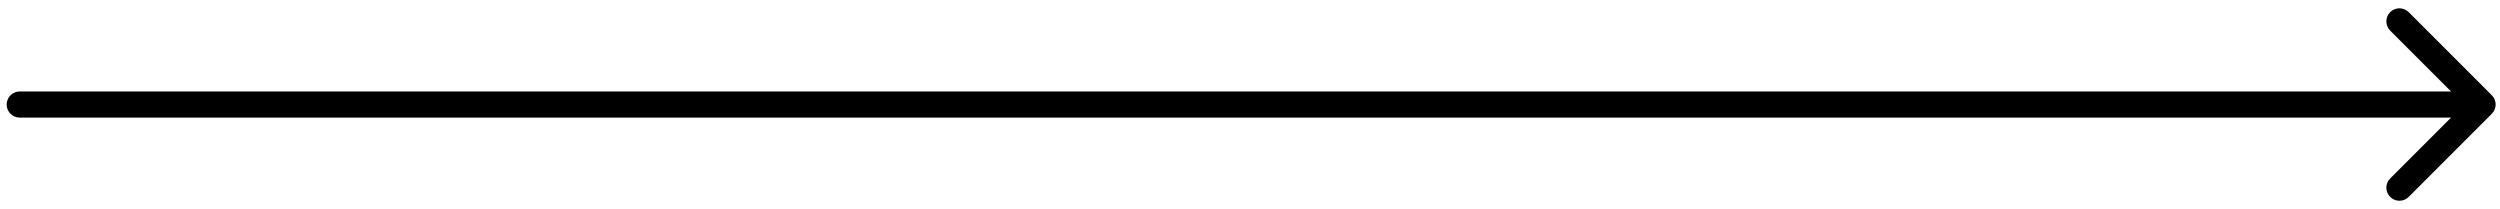 <svg xmlns="http://www.w3.org/2000/svg" width="287" height="24" viewBox="0 0 287 24" fill="none"><path d="M286.061 13.061C286.646 12.475 286.646 11.525 286.061 10.939L276.515 1.393C275.929 0.808 274.979 0.808 274.393 1.393C273.808 1.979 273.808 2.929 274.393 3.515L282.879 12L274.393 20.485C273.808 21.071 273.808 22.021 274.393 22.607C274.979 23.192 275.929 23.192 276.515 22.607L286.061 13.061ZM2.266 10.5C1.438 10.5 0.766 11.171 0.766 12C0.766 12.828 1.438 13.5 2.266 13.5L2.266 10.5ZM285 12L285 10.5L2.266 10.5L2.266 12L2.266 13.5L285 13.5L285 12Z" fill="black"></path></svg>